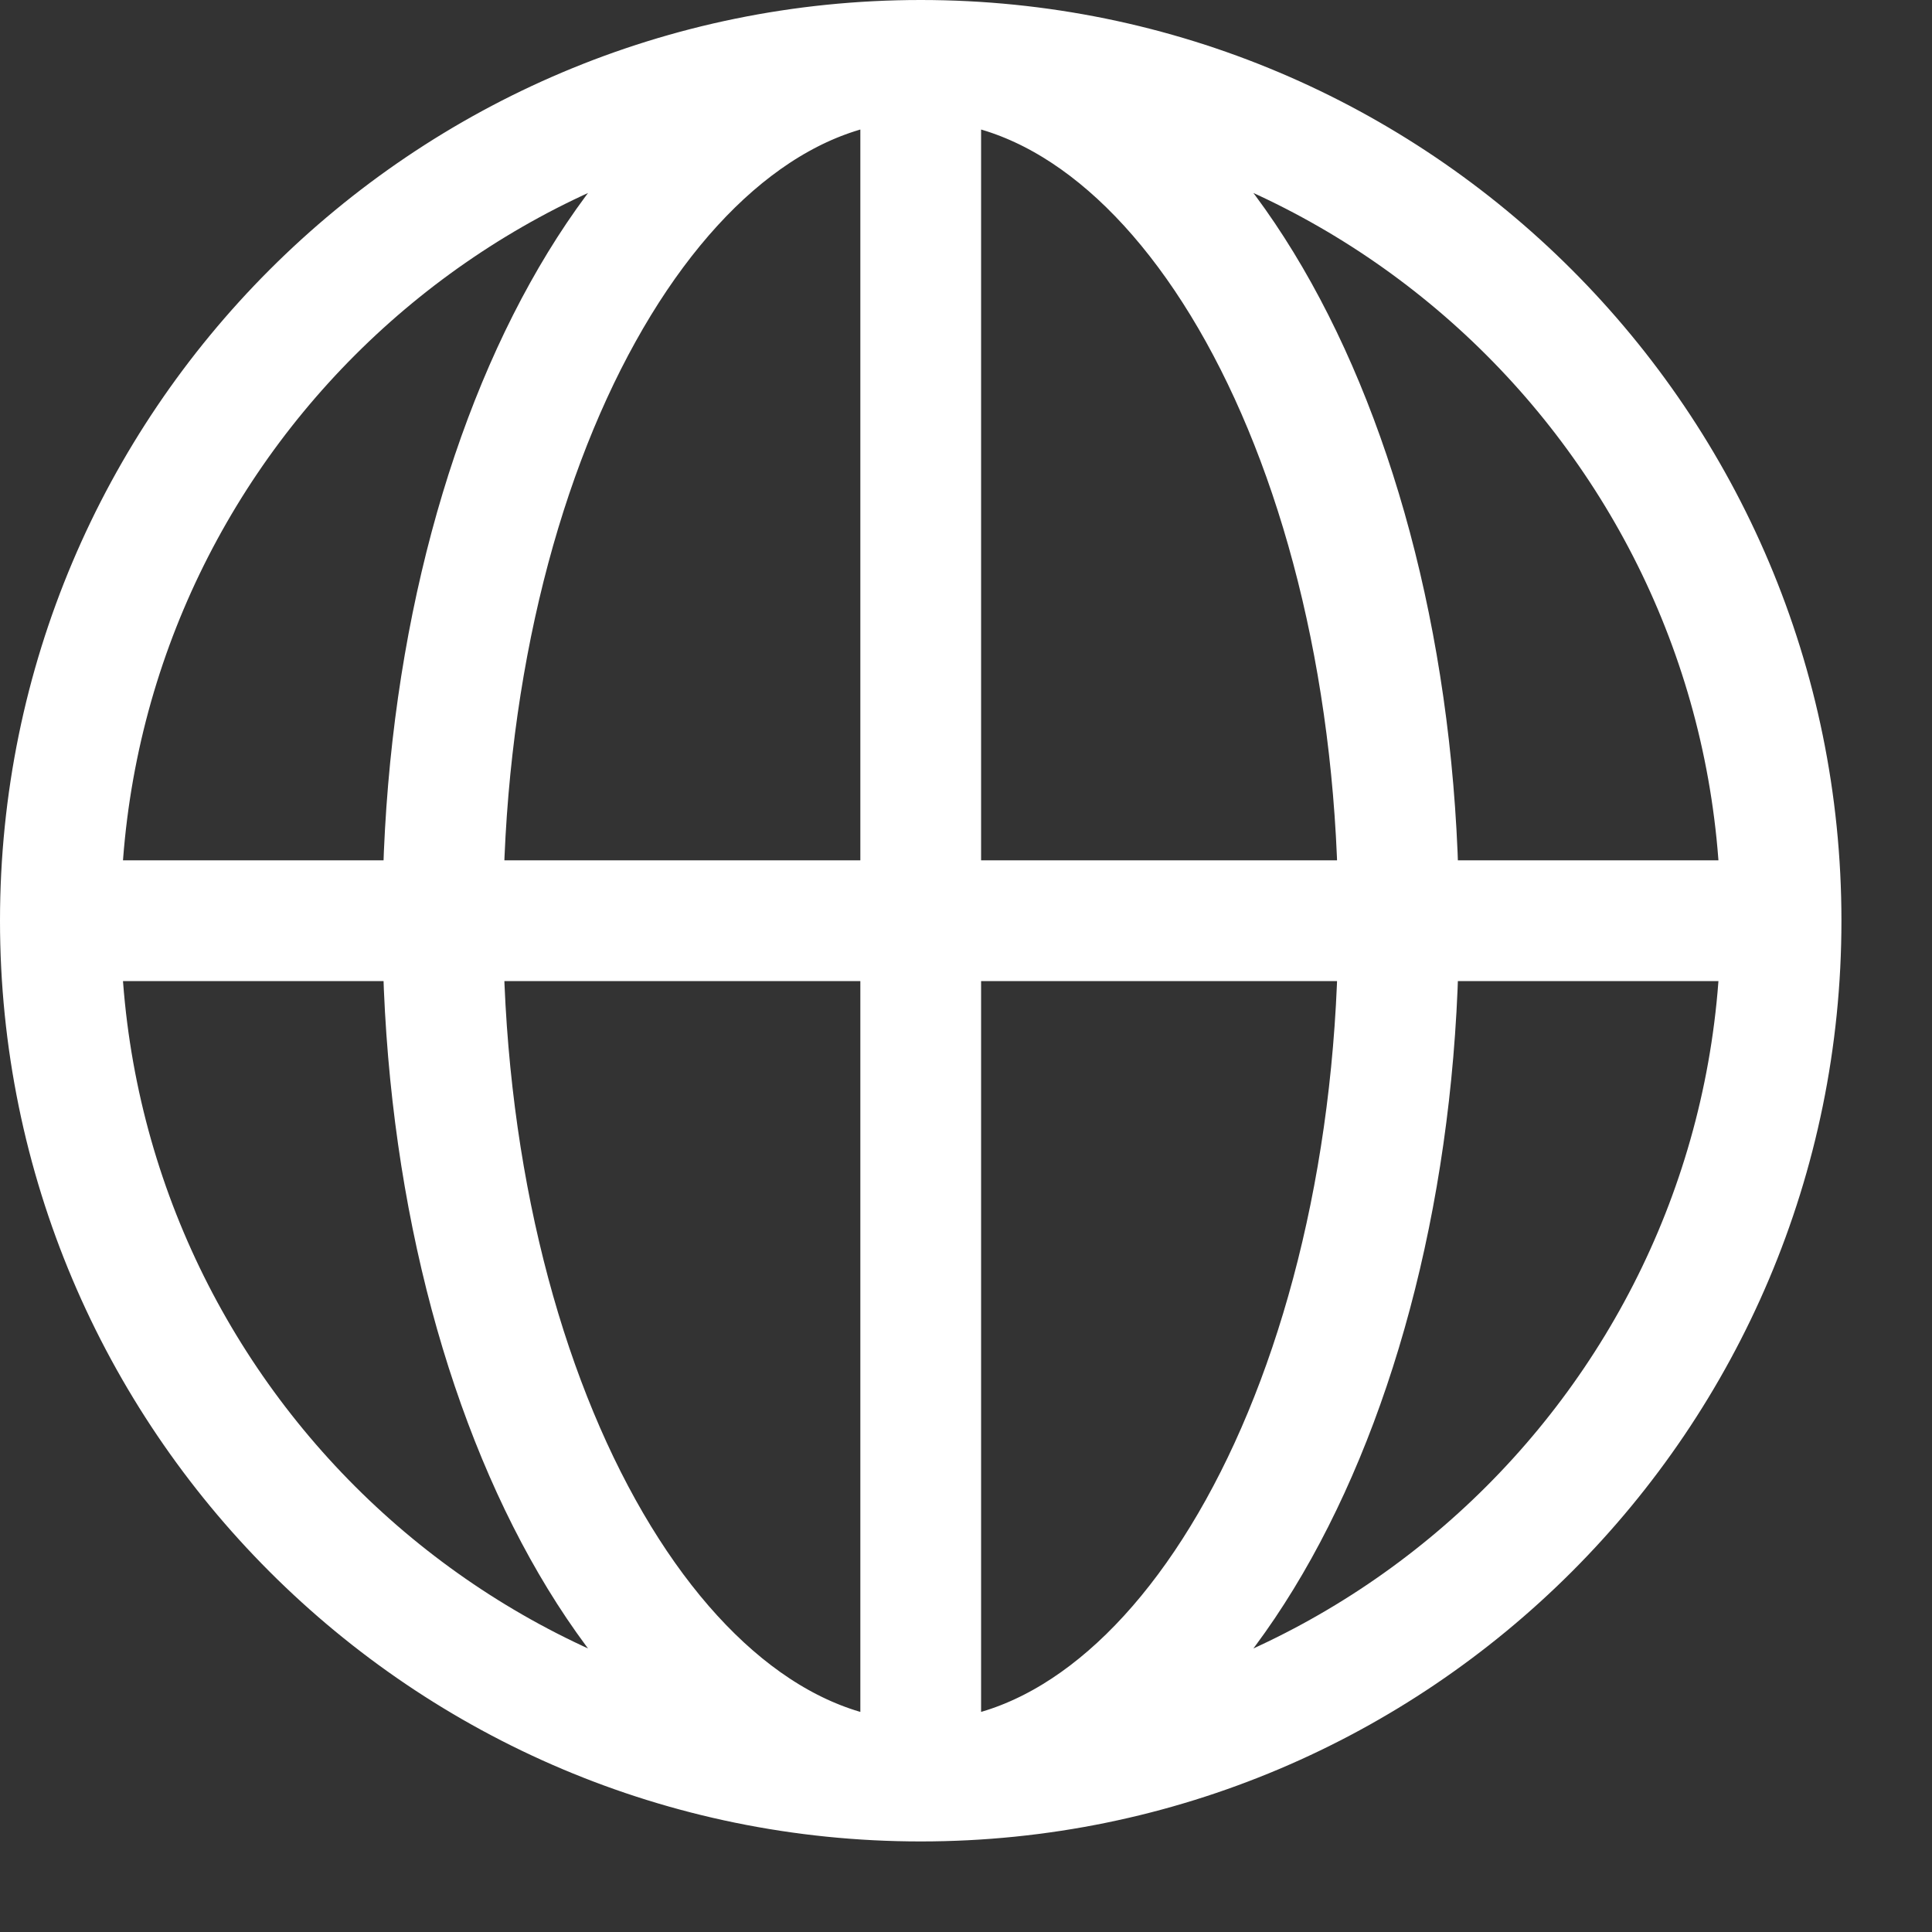 <svg width="16" height="16" viewBox="0 0 16 16" fill="none" xmlns="http://www.w3.org/2000/svg">
<rect x="0" y="0" width="16" height="16" fill="#333333" stroke="none"/>
<path d="M14.75 7.625C14.75 11.56 11.56 14.75 7.625 14.75M14.75 7.625C14.75 3.69 11.56 0.5 7.625 0.5M14.75 7.625H0.5M7.625 14.75C3.69 14.75 0.5 11.56 0.5 7.625M7.625 14.75V0.5M7.625 14.75C9.811 14.75 11.583 11.56 11.583 7.625M7.625 14.75C5.439 14.75 3.667 11.56 3.667 7.625M0.5 7.625C0.5 3.69 3.69 0.5 7.625 0.5M7.625 0.5C5.439 0.5 3.667 3.69 3.667 7.625M7.625 0.5C9.811 0.5 11.583 3.69 11.583 7.625M11.583 7.625H3.667" stroke="white"/>
</svg>
